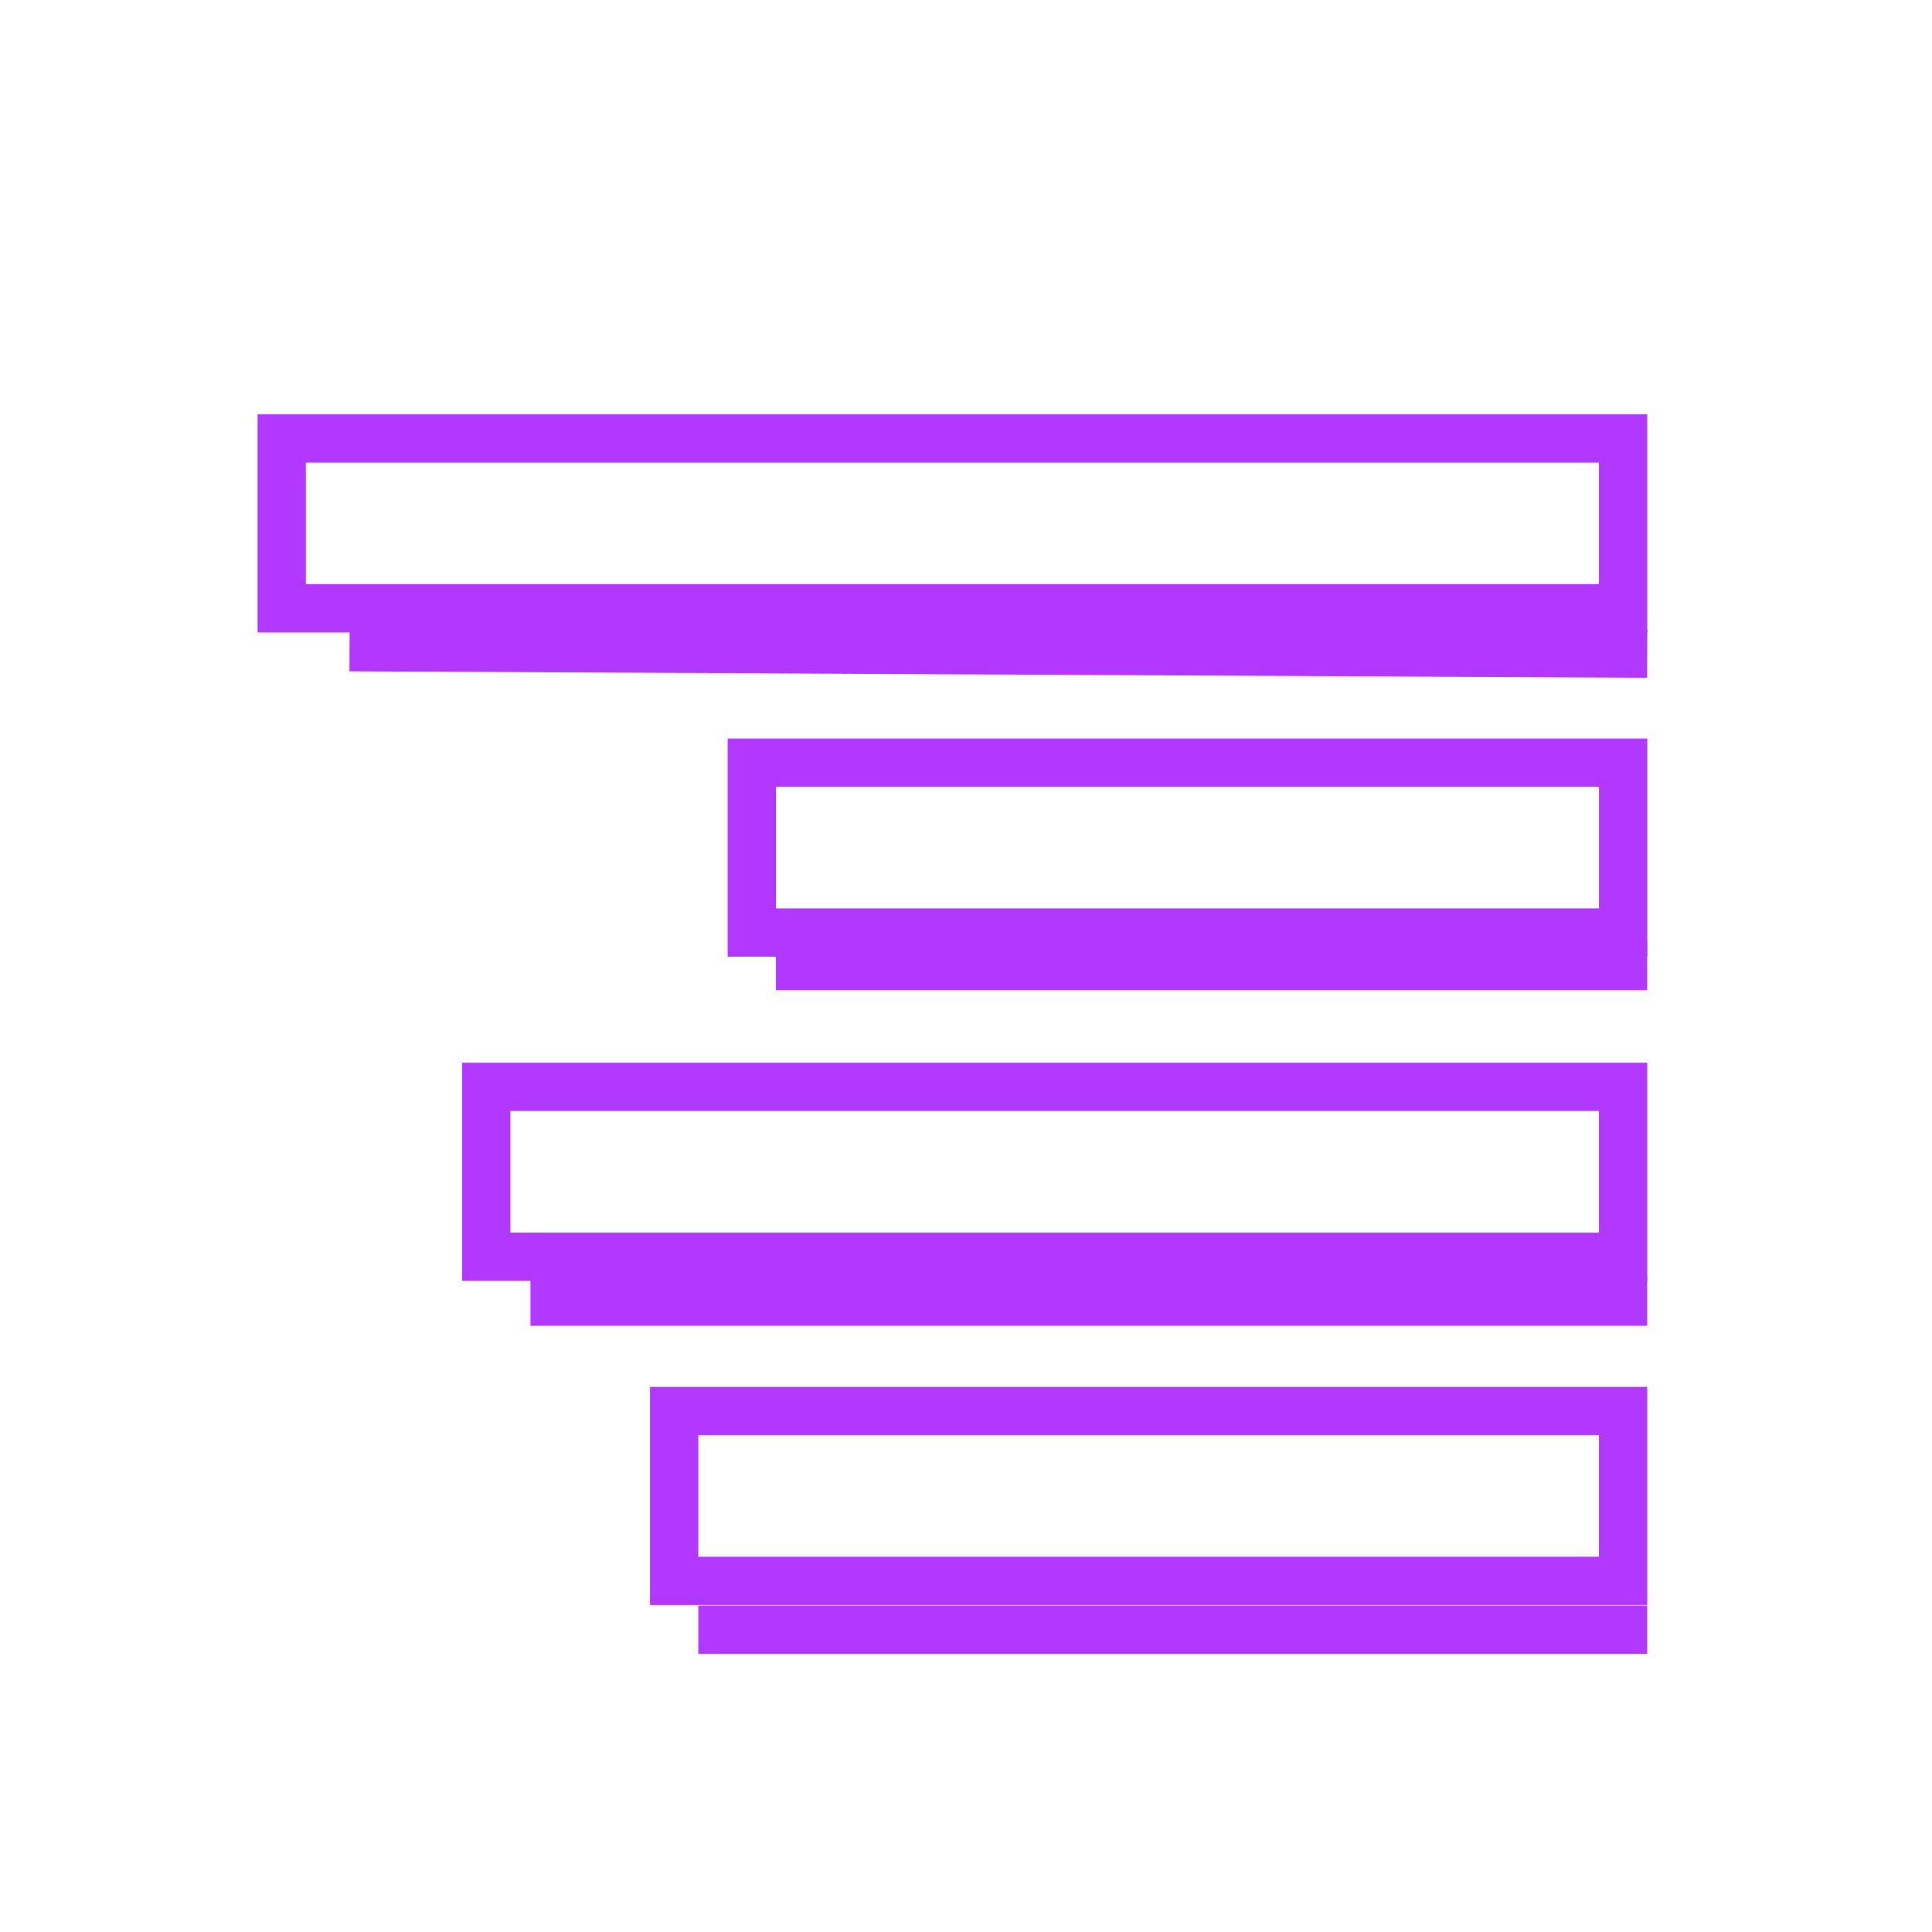 <svg width="40" height="40" viewBox="0 0 40 40" fill="none" xmlns="http://www.w3.org/2000/svg">
<rect x="5.833" y="9.078" width="27.771" height="3.517" stroke="#B238FF"/>
<rect x="15.565" y="15.79" width="18.04" height="3.517" stroke="#B238FF"/>
<rect x="10.067" y="22.502" width="23.537" height="3.517" stroke="#B238FF"/>
<rect x="13.957" y="29.214" width="19.647" height="3.517" stroke="#B238FF"/>
<path d="M7.237 13.399L34.103 13.533" stroke="#B238FF"/>
<path d="M16.064 20L34.103 20" stroke="#B238FF"/>
<path d="M10.982 26.949L34.103 26.949" stroke="#B238FF"/>
<path d="M14.457 33.743L34.103 33.743" stroke="#B238FF"/>
</svg>
